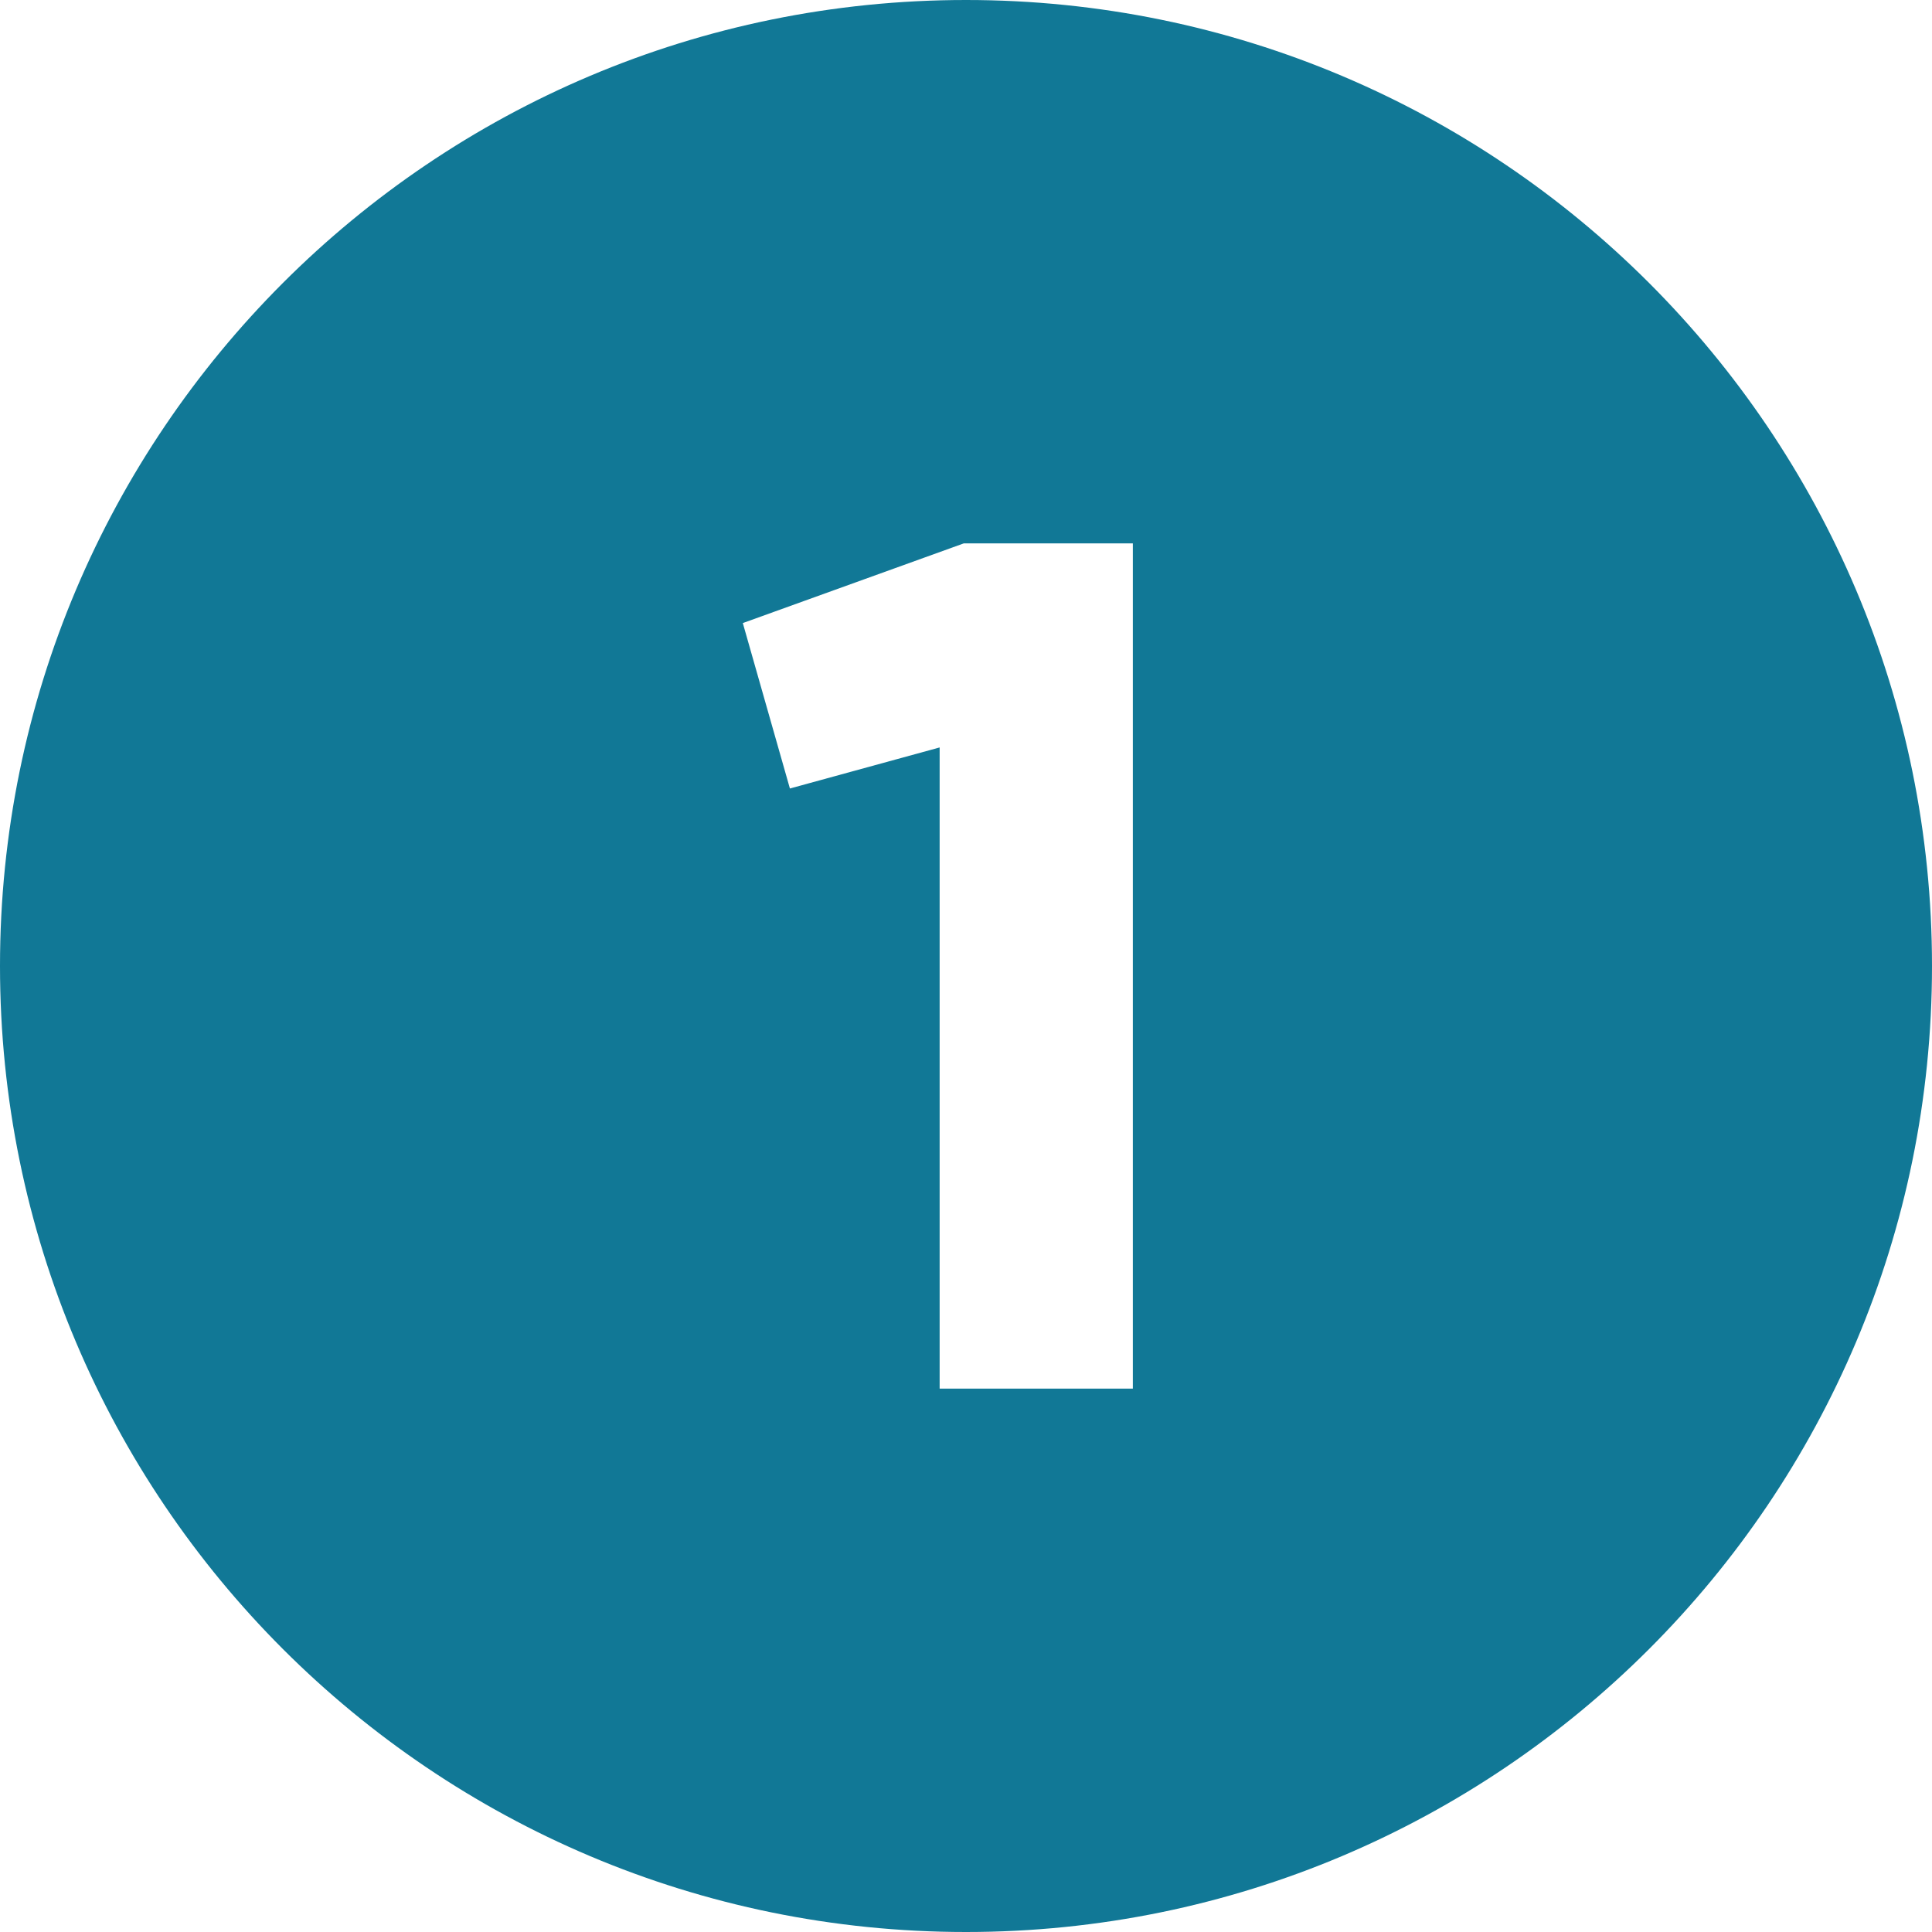 <svg xmlns="http://www.w3.org/2000/svg" version="1.1" xmlns:xlink="http://www.w3.org/1999/xlink" width="512" height="512" x="0" y="0" viewBox="0 0 480 480" style="enable-background:new 0 0 512 512" xml:space="preserve"><g><g data-name="Layer 2"><path d="M240 0C107.45 0 0 107.45 0 240s107.45 240 240 240 240-107.45 240-240S372.55 0 240 0zm41.45 345h-48V185.7l-37.2 10.2-11.7-41.1 54.9-19.8h42z" data-name="02.number_1" fill="#117896" opacity="1" data-original="#000000"></path></g></g></svg>